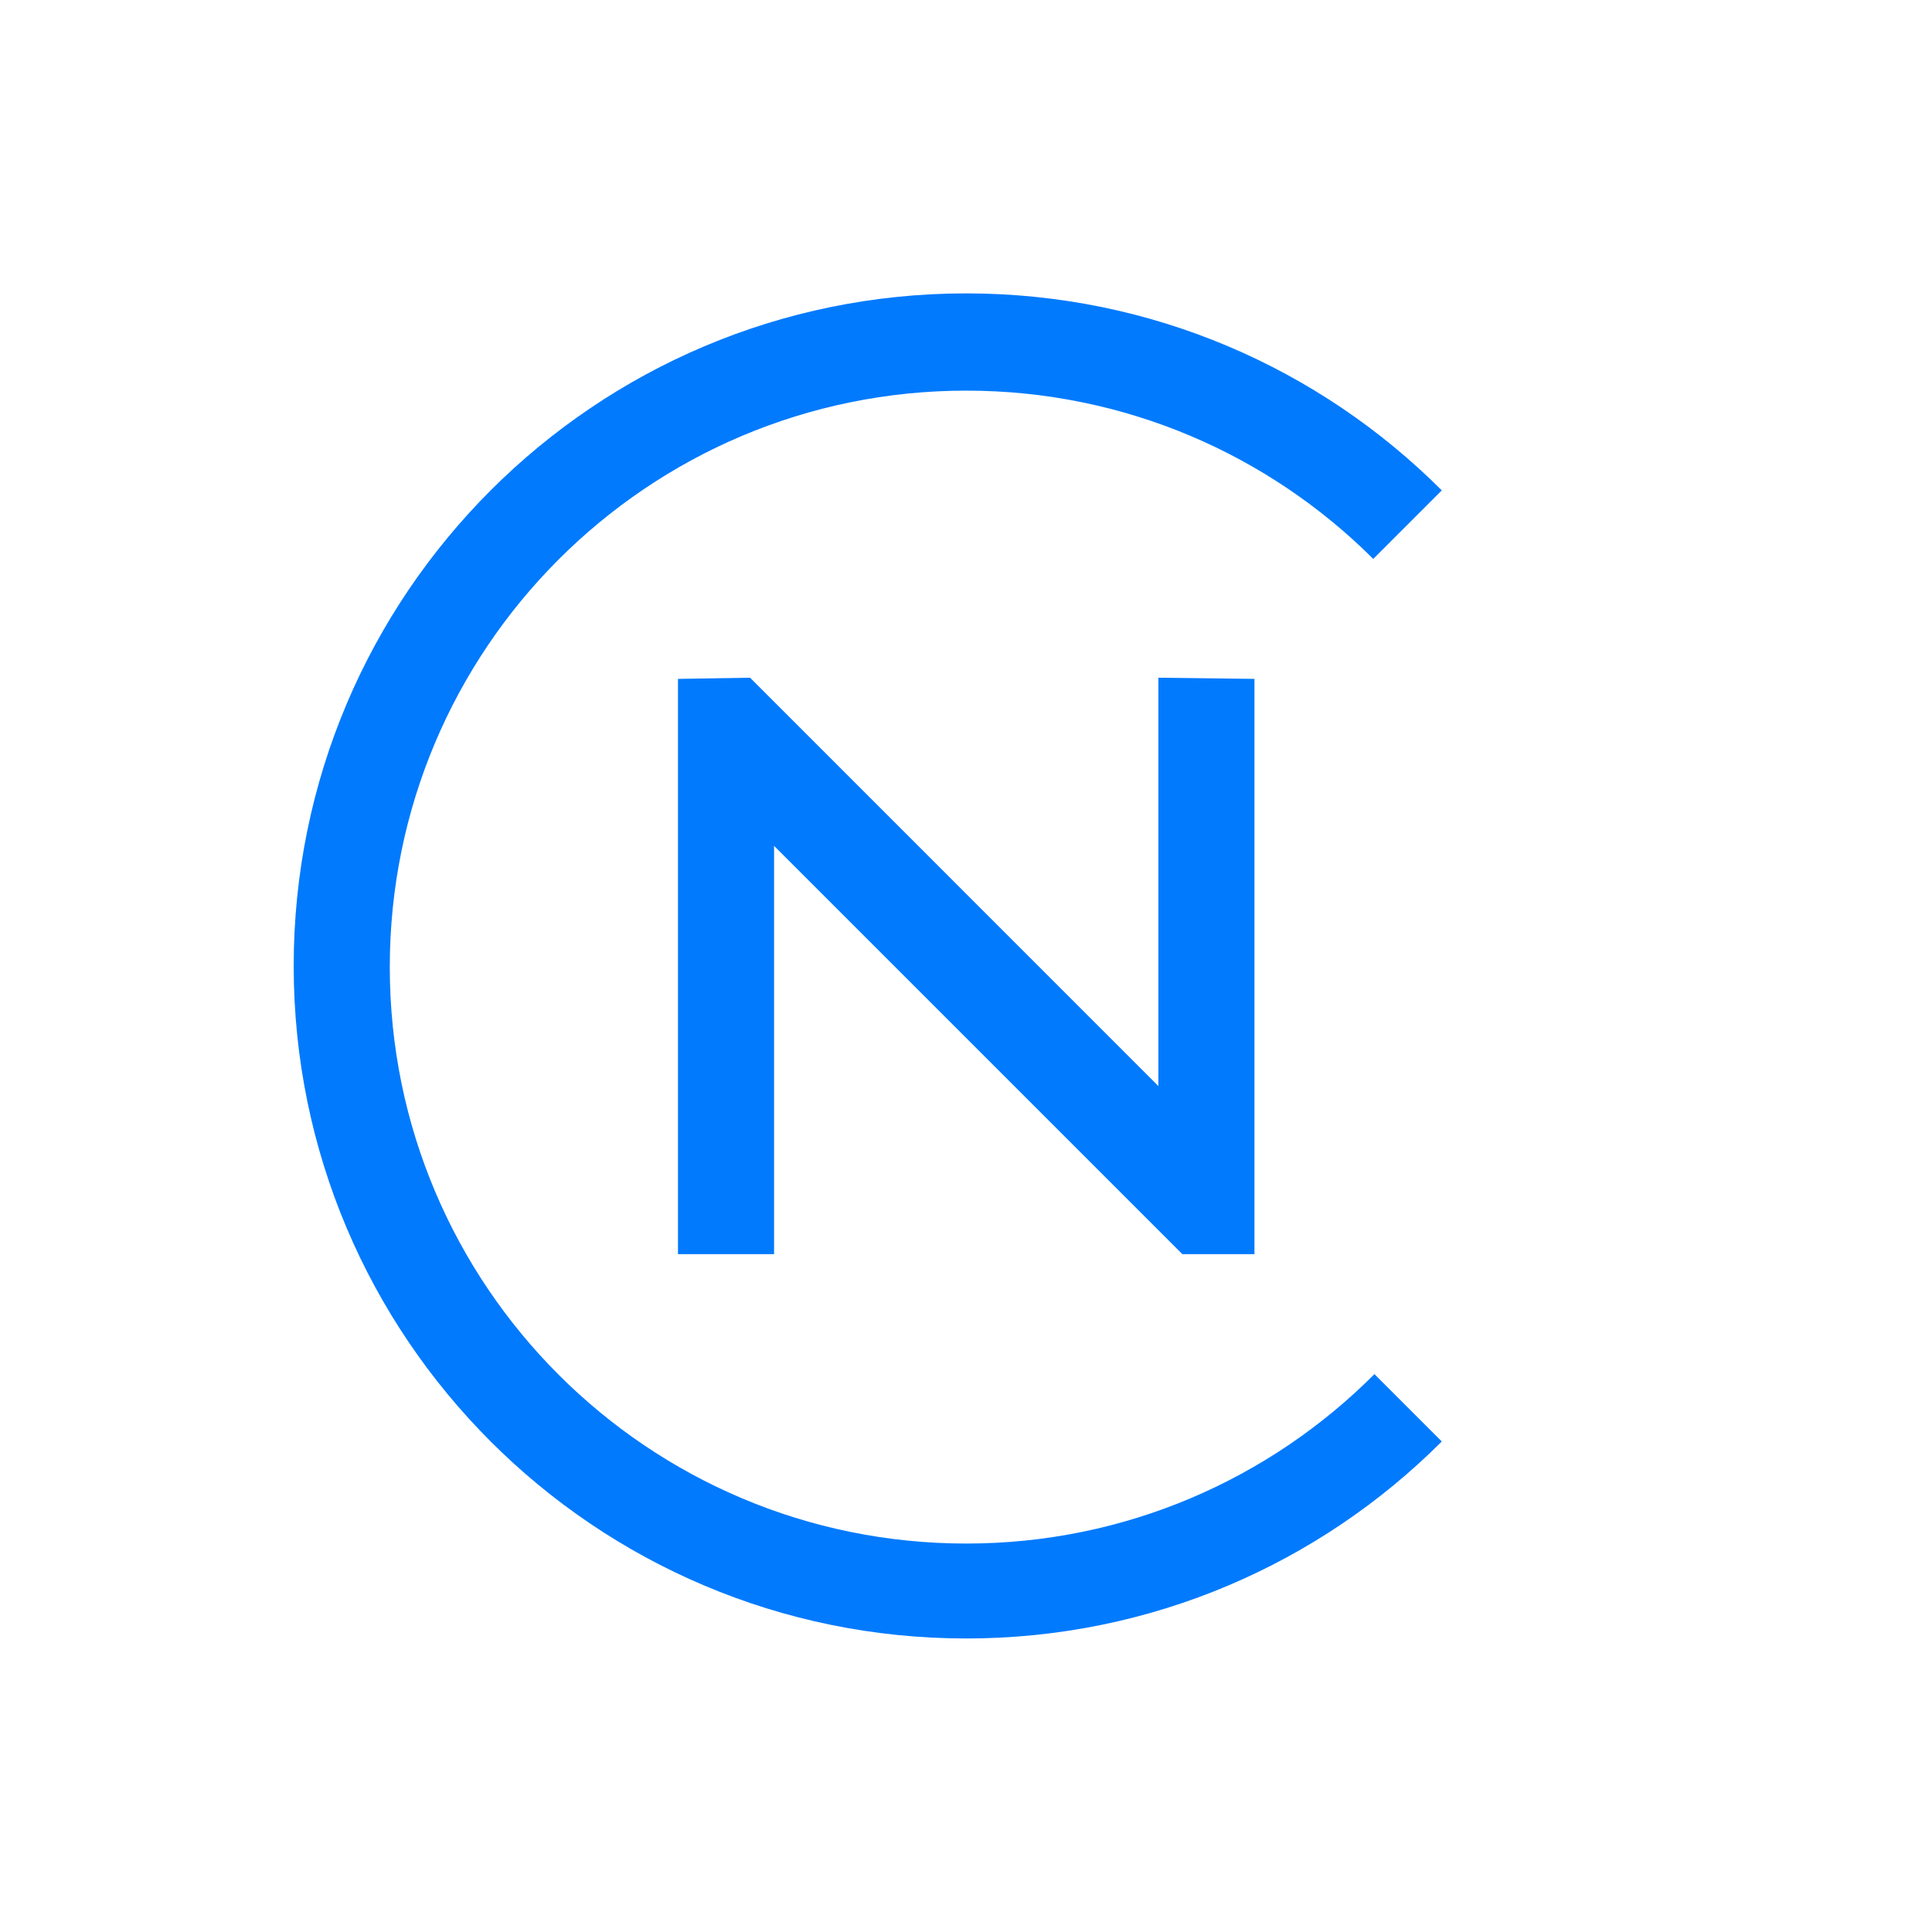 <?xml version="1.0" encoding="UTF-8"?> <svg xmlns="http://www.w3.org/2000/svg" id="Layer_1" data-name="Layer 1" viewBox="0 0 576 576"><defs><style> .cls-1 { fill: #fff; } .cls-2 { fill: #017afd; } </style></defs><rect class="cls-1" width="576" height="576"></rect><g><polygon class="cls-2" points="230.78 373.91 202.13 373.91 202.13 202.4 223.62 202.05 345.35 323.79 345.35 202.05 374 202.4 374 373.91 352.51 373.91 230.78 252.18 230.78 373.91"></polygon><path class="cls-2" d="M288.07,460.19c-94.92,0-171.86-76.95-171.86-171.86S193.15,116.46,288.07,116.46c47.37,0,90.26,19.17,121.35,50.17l20.43-20.43c-36.28-36.28-86.41-58.73-141.78-58.73-110.74,0-200.51,89.77-200.51,200.51s89.77,200.51,200.51,200.51c55.37,0,105.5-22.44,141.78-58.73l-20.08-20.08c-31.11,31.2-74.15,50.51-121.7,50.51Z"></path></g></svg> 